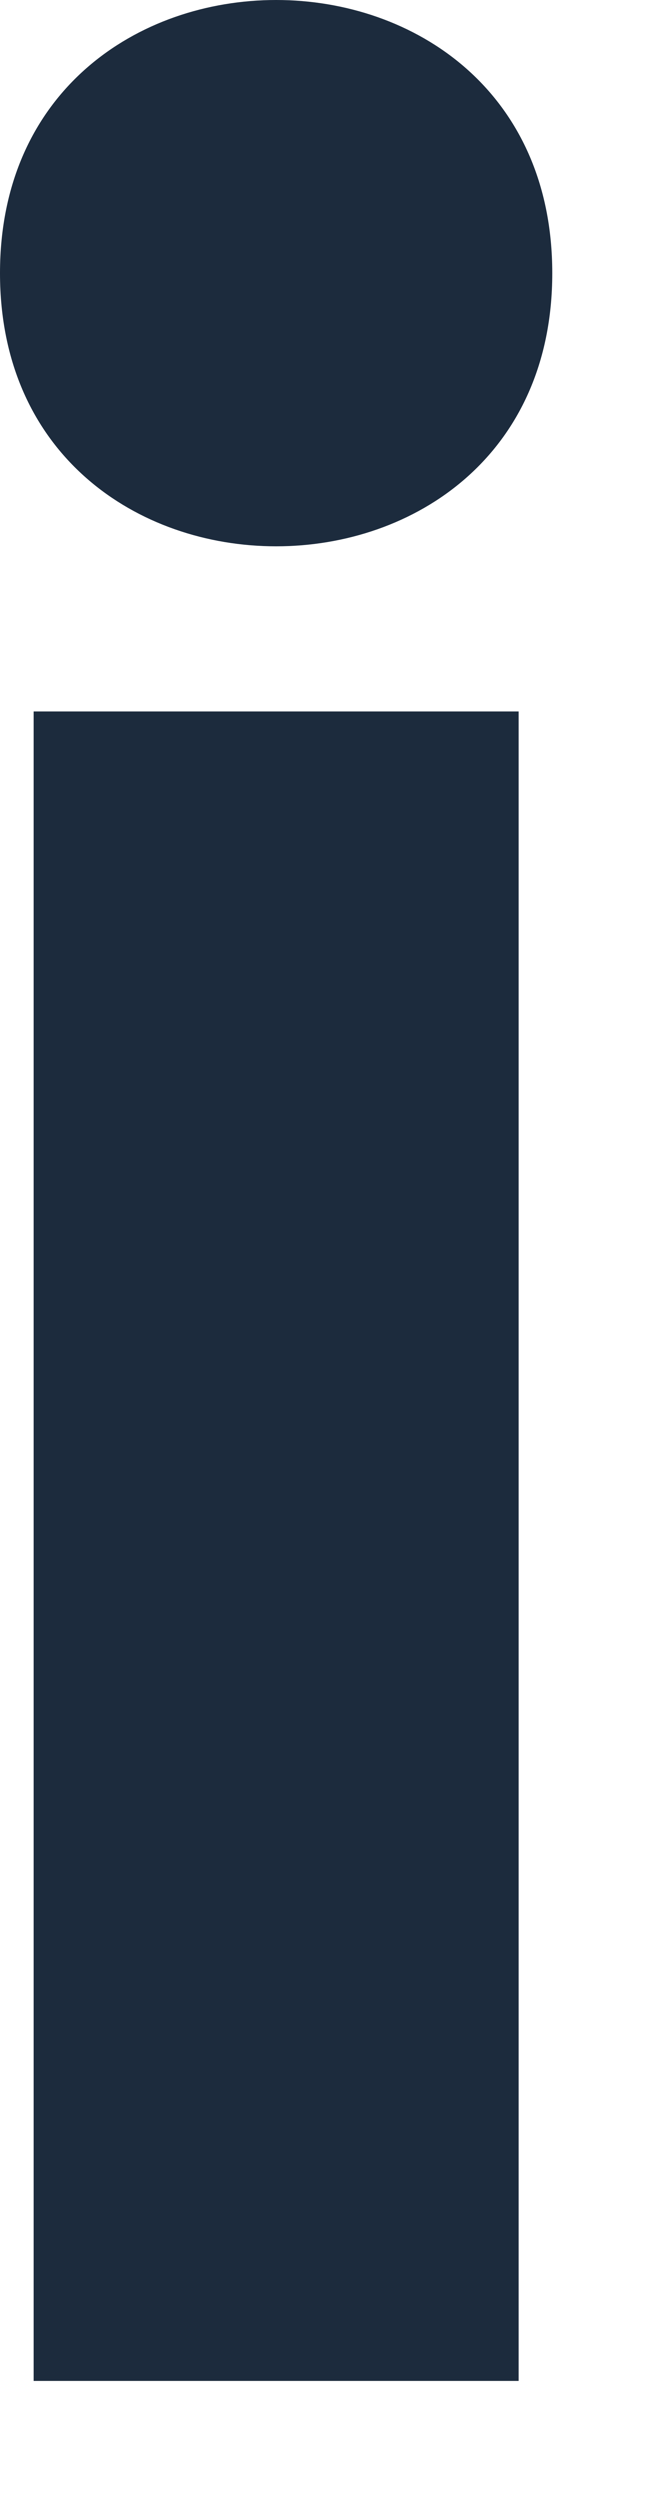 <?xml version="1.0" encoding="utf-8"?>
<svg xmlns="http://www.w3.org/2000/svg" fill="none" height="100%" overflow="visible" preserveAspectRatio="none" style="display: block;" viewBox="0 0 5 19" width="100%">
<path d="M4.203 2.076C4.203 4.844 0 4.844 0 2.076C0 -0.692 4.203 -0.692 4.203 2.076ZM0.256 5.408V18.095H3.947V5.407H0.256V5.408Z" fill="#1C2B3D" id="Vector"/>
</svg>